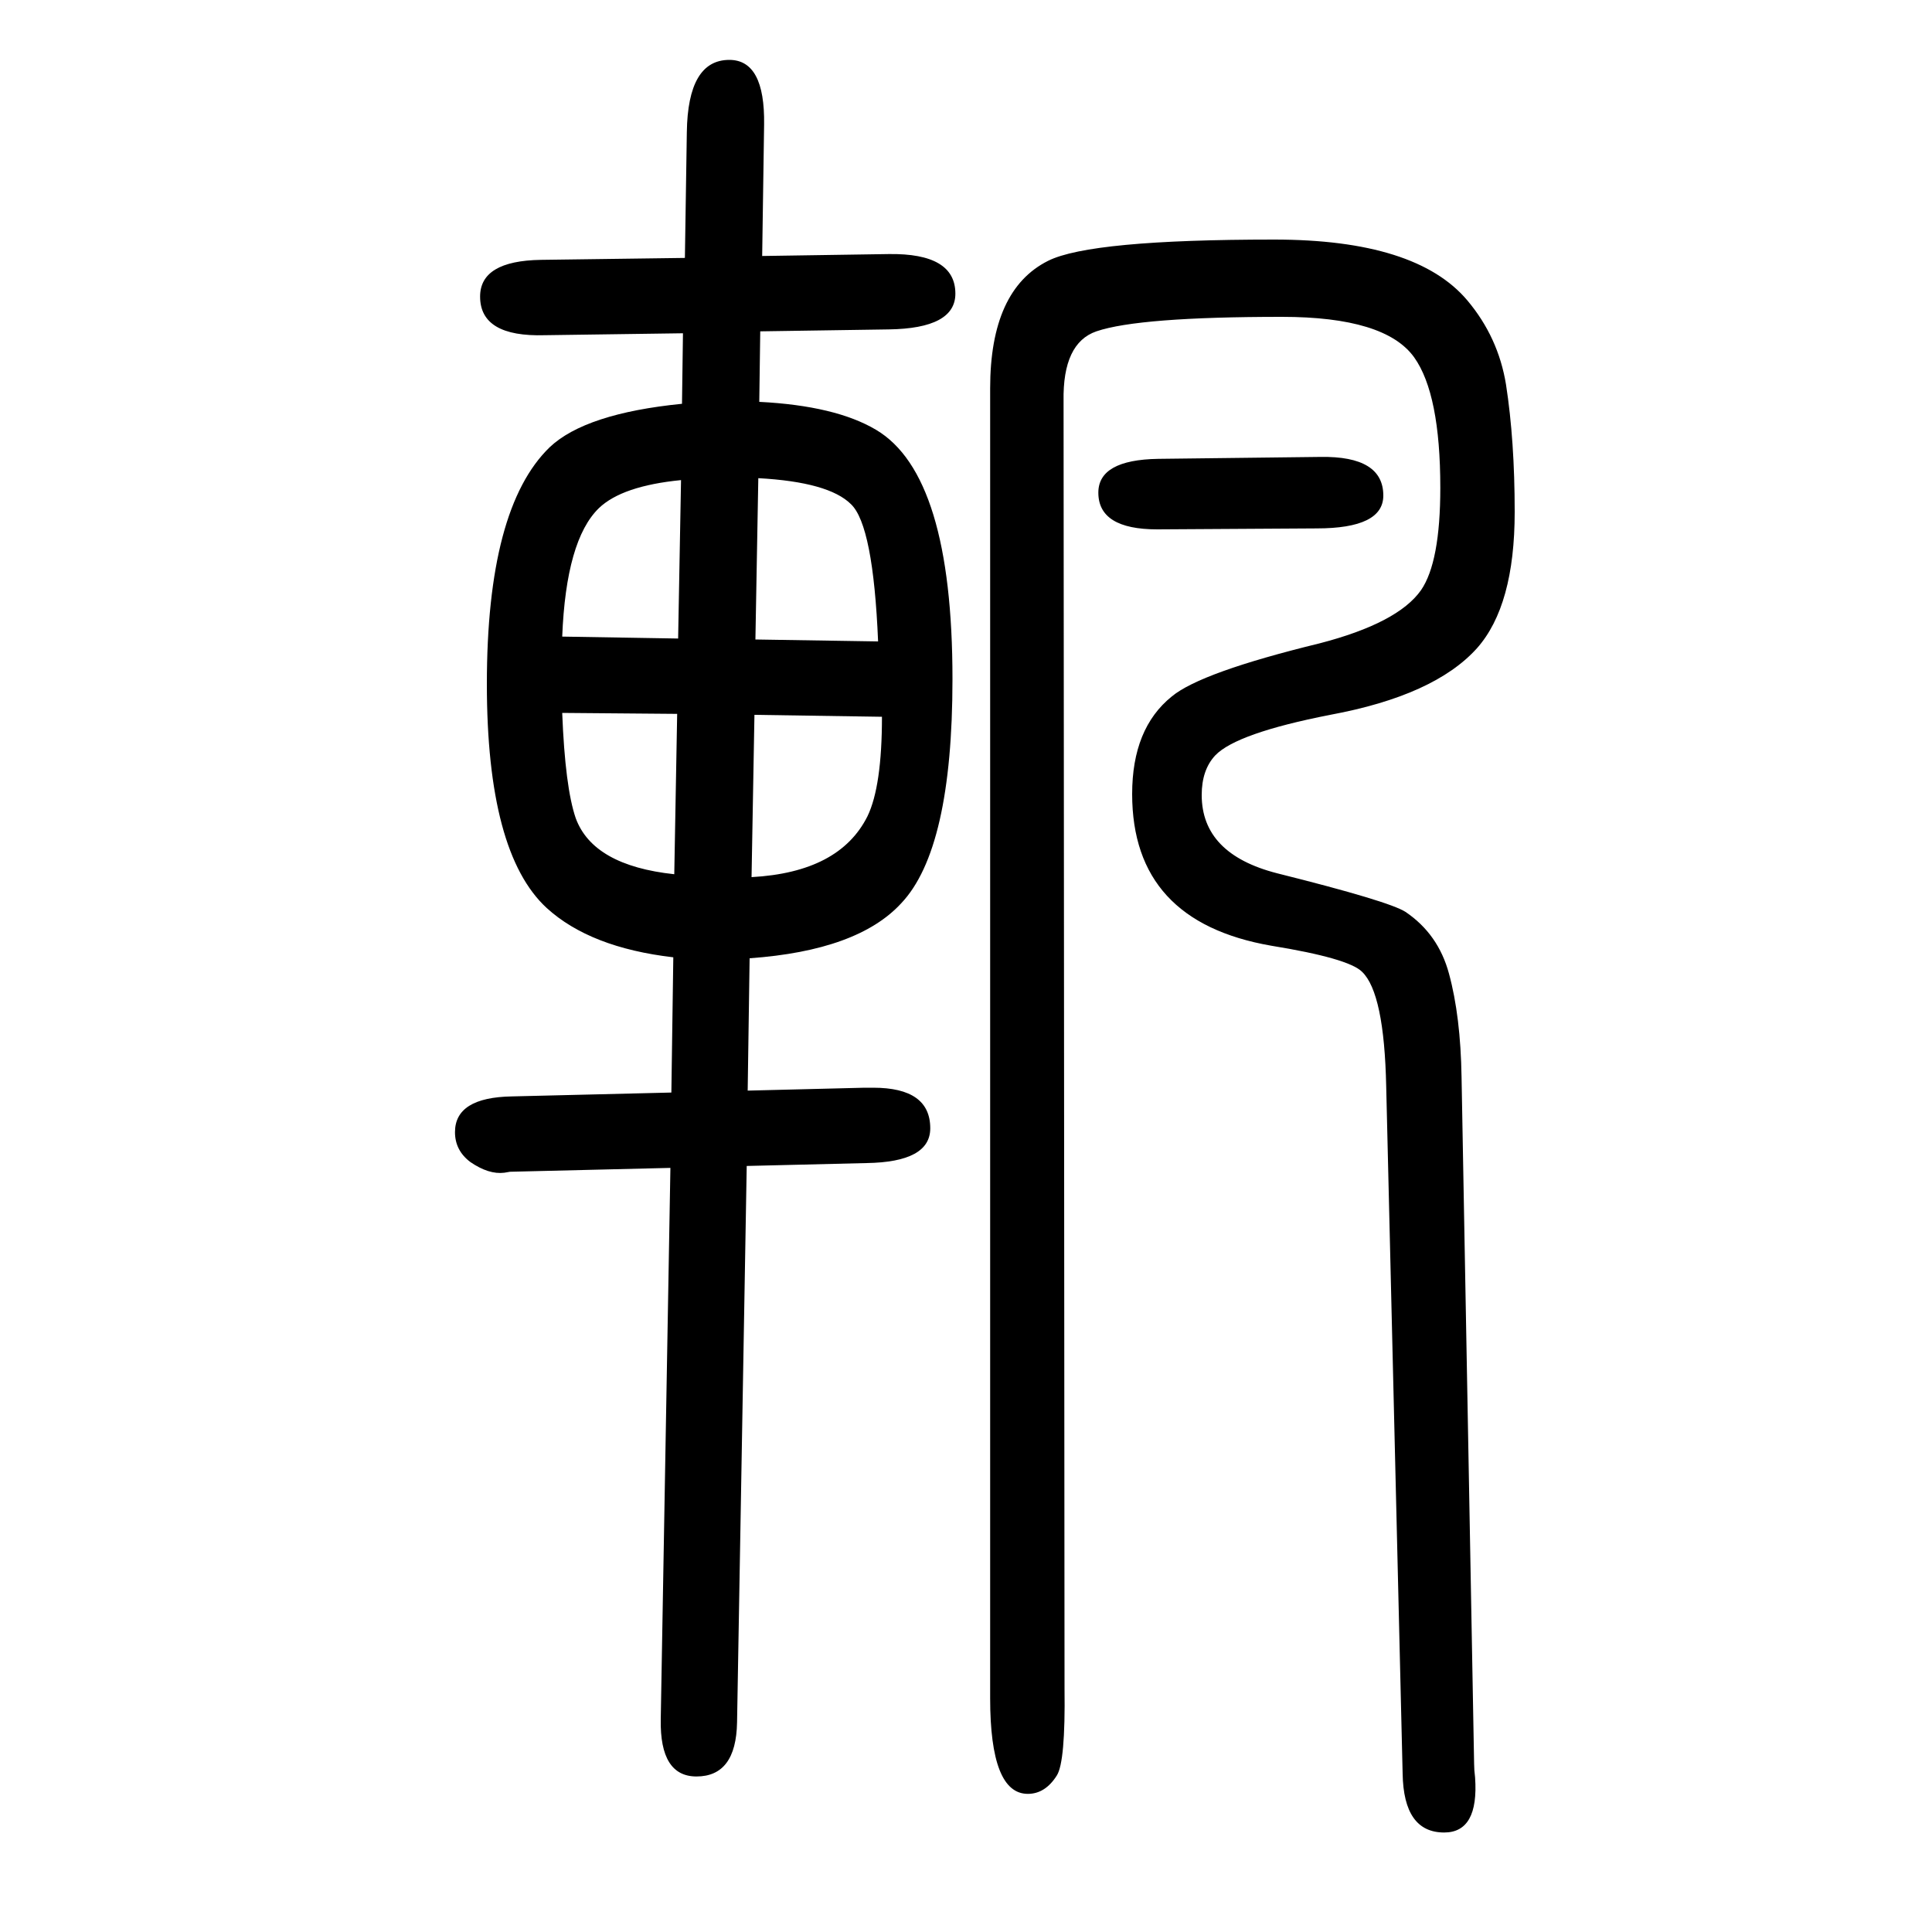 <svg xmlns="http://www.w3.org/2000/svg" xmlns:xlink="http://www.w3.org/1999/xlink" height="100" width="100" version="1.1"><path d="M695 519l2 140q-86 10 -131 51q-62 57 -62 232q0 182 65 245q37 35 137 45l1 73l-143 -2q-67 -2 -67 40q0 37 63 38l149 2l2 130q1 75 44 75q37 0 36 -67l-2 -136l131 2q69 1 69 -41q0 -36 -69 -37l-133 -2l-1 -73q79 -4 121 -29q79 -47 79 -258q0 -176 -53 -232
q-45 -49 -157 -57l-2 -137l121 3h9q59 0 59 -42q0 -35 -66 -36l-124 -3l-10 -576q-1 -56 -42 -56q-38 0 -37 59l10 571l-166 -4l-6 -1q-16 -2 -35 11q-16 12 -16 31q0 36 59 37zM782 988l127 -2q-5 120 -28 142q-23 23 -96 27zM781 910l-3 -168q91 5 120 63q15 31 15 103z
M702 989l3 164q-61 -6 -85 -29q-34 -33 -38 -133zM701 911l-119 1q3 -77 14 -109q18 -49 102 -58zM1363 1103l-165 -1q-61 0 -61 38q0 34 62 35l168 2q65 1 65 -40q0 -34 -69 -34zM1513 535l13 -711q0 -6 1 -14q4 -57 -32 -57q-42 0 -43 61l-17 711q-2 97 -25 119
q-14 14 -94 27q-144 25 -144 157q0 68 41 101q30 25 153 55q81 21 105 55q20 29 20 106q0 97 -27 135q-30 42 -137 42q-148 0 -192 -15q-35 -12 -34 -72l1 -1333q1 -76 -8 -90q-12 -19 -30 -19q-39 0 -39 99v1356q0 102 60 132q44 22 234 22q147 0 200 -63q32 -38 40 -87
q9 -58 9 -132q0 -97 -39 -141q-44 -49 -152 -69q-97 -19 -119 -42q-14 -15 -14 -41q0 -61 78 -81q116 -29 133 -40q34 -23 45 -64q12 -44 13 -107z" style="" transform="scale(0.05 -0.05) translate(0 -1650)"/></svg>